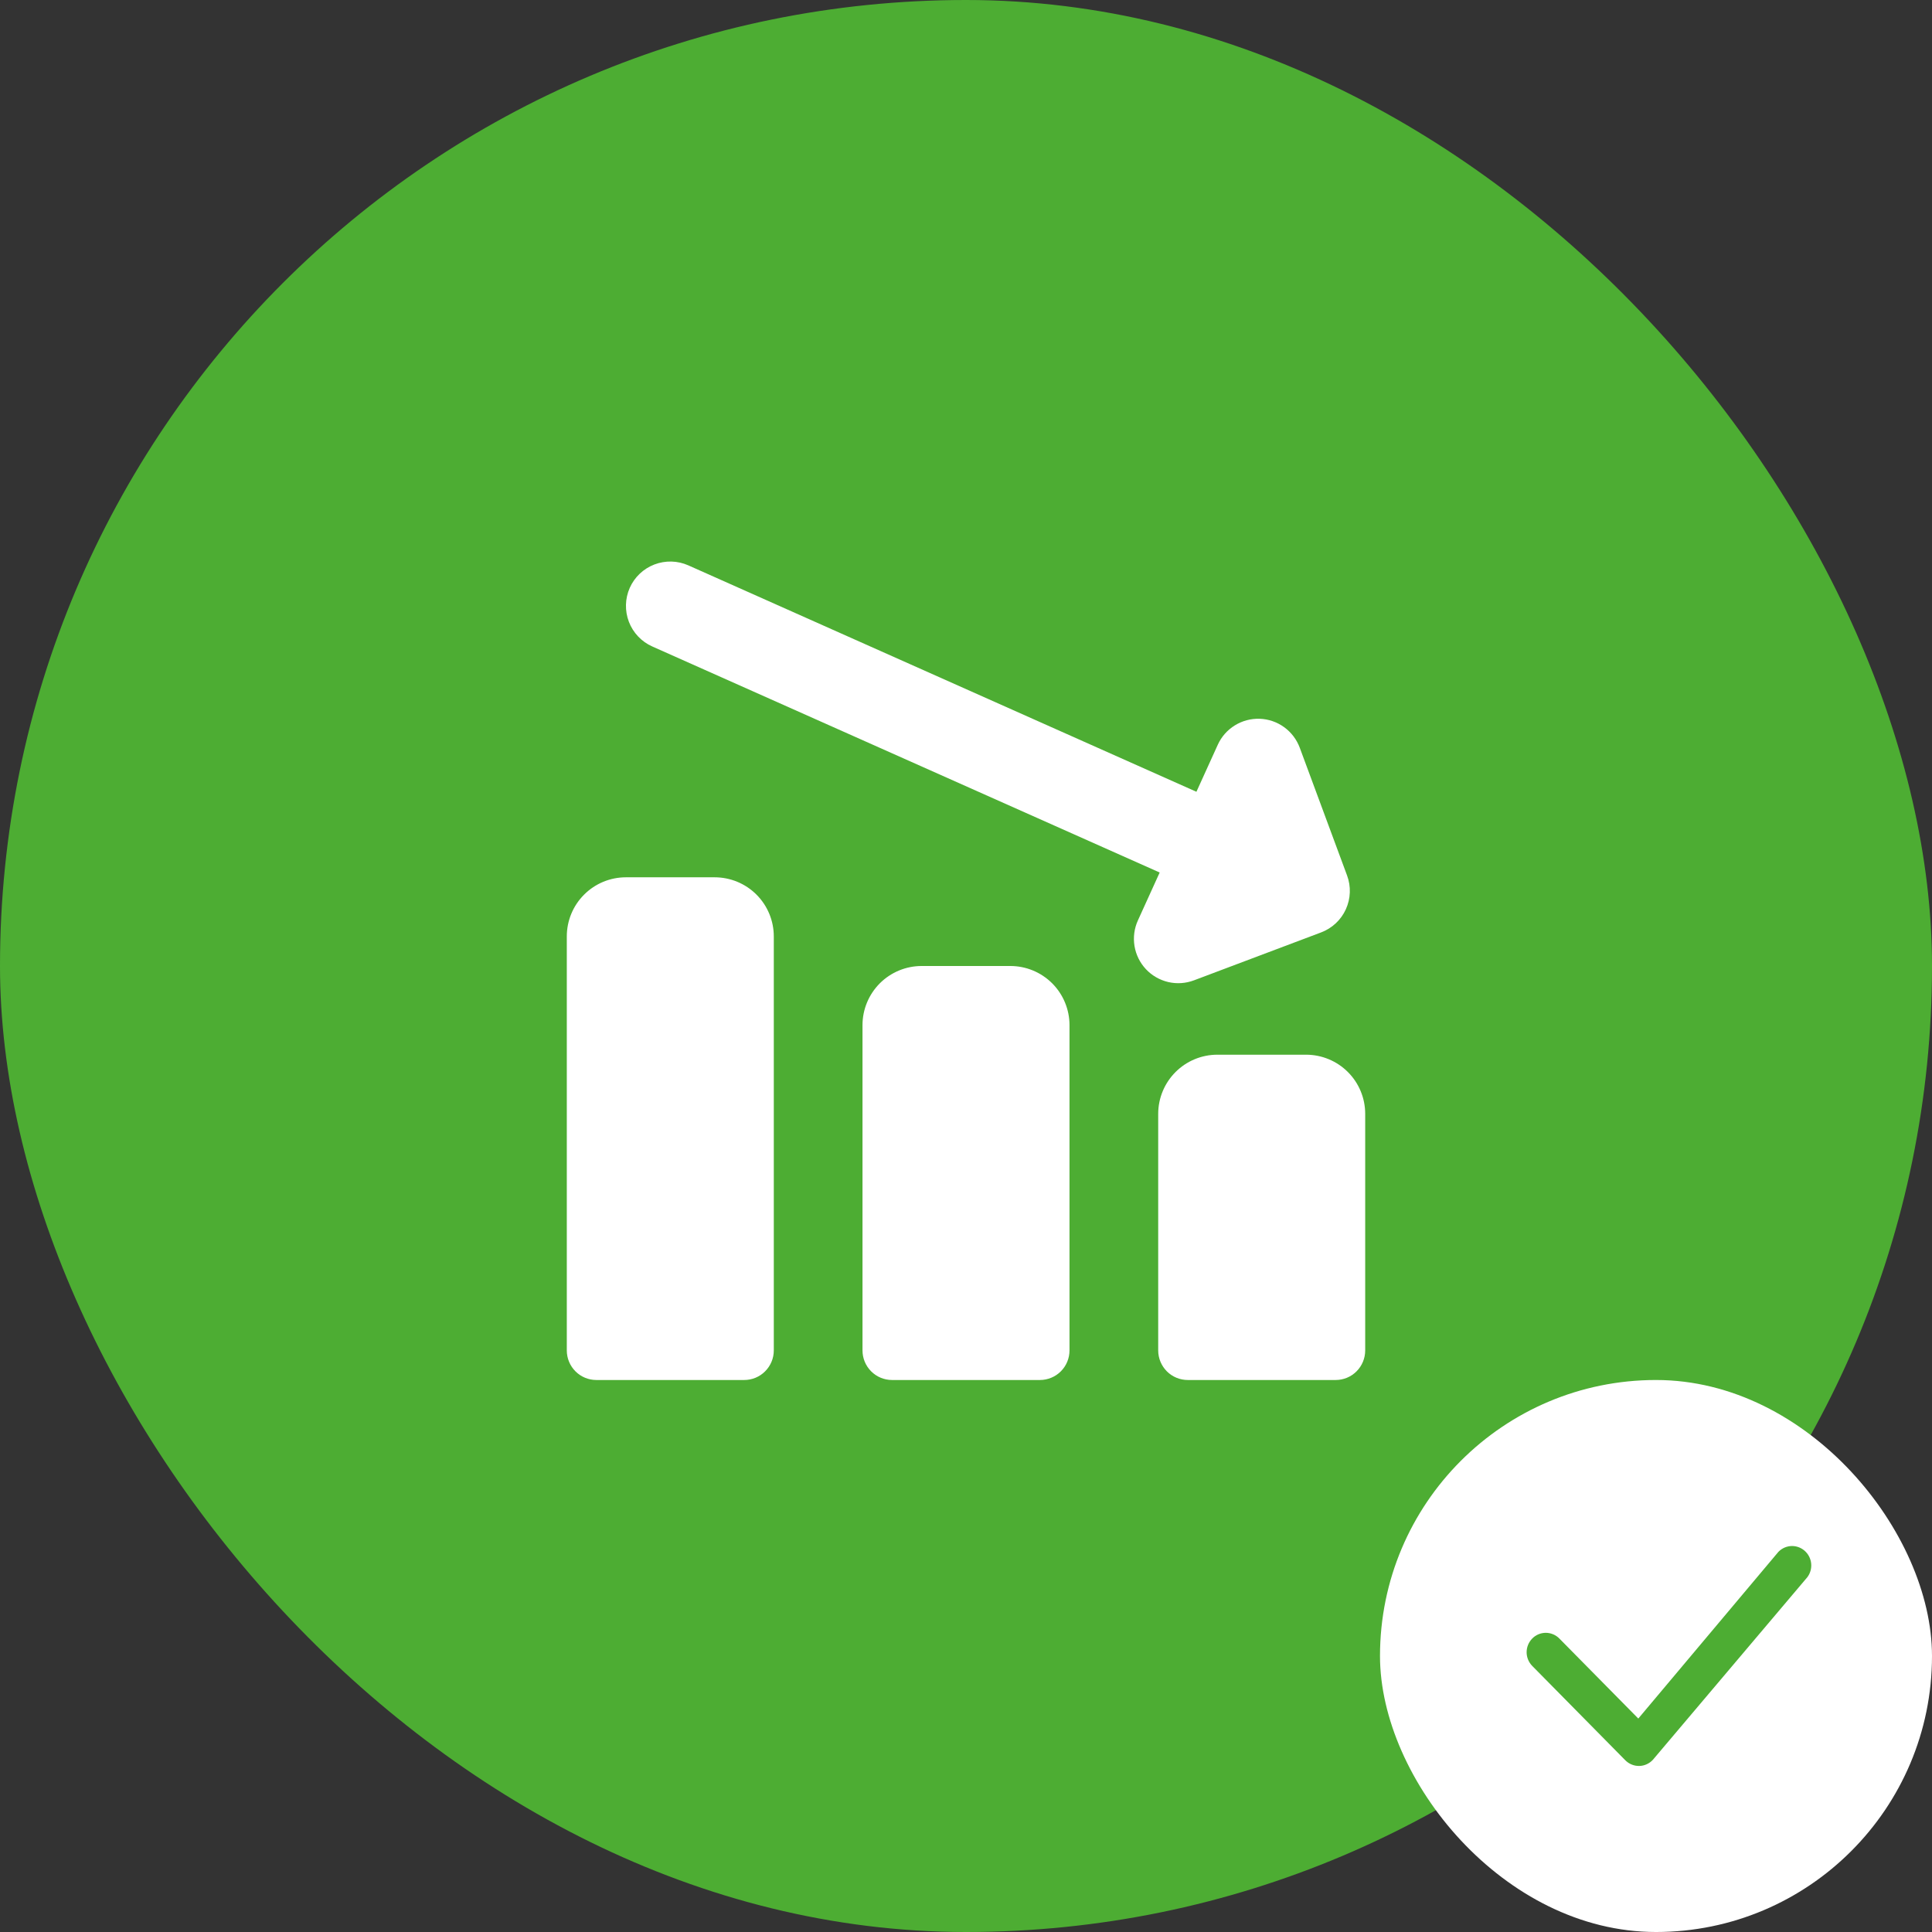 <?xml version="1.0" encoding="UTF-8"?> <svg xmlns="http://www.w3.org/2000/svg" width="56" height="56" viewBox="0 0 56 56" fill="none"><rect x="0" y="0" width="56" height="56" fill="#333333" stroke="none"/><rect width="56" height="56" rx="28" fill="#4DAD33"></rect><rect x="40" y="40" width="16" height="16" rx="8" fill="white"></rect><path d="M51.552 44.977C51.603 44.925 51.664 44.884 51.732 44.855C51.799 44.827 51.871 44.812 51.945 44.812C52.018 44.812 52.09 44.827 52.157 44.855C52.225 44.884 52.286 44.925 52.337 44.977C52.552 45.194 52.555 45.544 52.345 45.765L47.91 51.008C47.86 51.063 47.798 51.107 47.73 51.138C47.662 51.169 47.589 51.186 47.514 51.187C47.439 51.188 47.365 51.175 47.296 51.146C47.226 51.118 47.164 51.076 47.111 51.023L44.413 48.288C44.309 48.182 44.25 48.039 44.25 47.891C44.25 47.742 44.309 47.599 44.413 47.493C44.464 47.441 44.525 47.399 44.592 47.371C44.66 47.343 44.732 47.328 44.805 47.328C44.879 47.328 44.951 47.343 45.018 47.371C45.086 47.399 45.147 47.441 45.198 47.493L47.487 49.813L51.537 44.994L51.552 44.977Z" fill="#4DAD33"></path><g clip-path="url(#clip0_13_5)"><path fill-rule="evenodd" clip-rule="evenodd" d="M18.254 17.039C18.393 16.727 18.65 16.484 18.968 16.362C19.286 16.24 19.64 16.249 19.951 16.387L34.679 22.95L35.298 21.587C35.403 21.355 35.575 21.16 35.792 21.026C36.008 20.892 36.26 20.825 36.514 20.834C36.769 20.843 37.015 20.928 37.221 21.077C37.428 21.227 37.585 21.434 37.674 21.673L39.045 25.375C39.164 25.694 39.151 26.046 39.01 26.356C38.87 26.665 38.612 26.906 38.294 27.026L34.609 28.415C34.37 28.505 34.11 28.523 33.862 28.465C33.614 28.407 33.388 28.277 33.214 28.091C33.04 27.905 32.925 27.671 32.884 27.42C32.843 27.168 32.877 26.91 32.983 26.678L33.614 25.29L18.906 18.738C18.594 18.599 18.351 18.342 18.229 18.024C18.107 17.706 18.116 17.35 18.254 17.039ZM18.143 25.429C17.688 25.429 17.252 25.609 16.931 25.931C16.609 26.252 16.429 26.688 16.429 27.143V39.143C16.429 39.37 16.519 39.588 16.68 39.749C16.84 39.91 17.058 40 17.286 40H21.571C21.799 40 22.017 39.91 22.177 39.749C22.338 39.588 22.429 39.37 22.429 39.143V27.143C22.429 26.688 22.248 26.252 21.927 25.931C21.605 25.609 21.169 25.429 20.714 25.429H18.143ZM25.502 28.502C25.824 28.181 26.26 28 26.714 28H29.286C29.74 28 30.176 28.181 30.498 28.502C30.819 28.824 31 29.26 31 29.714V39.143C31 39.37 30.91 39.588 30.749 39.749C30.588 39.91 30.37 40 30.143 40H25.857C25.63 40 25.412 39.91 25.251 39.749C25.09 39.588 25 39.37 25 39.143V29.714C25 29.26 25.181 28.824 25.502 28.502ZM35.286 30.571C34.831 30.571 34.395 30.752 34.074 31.073C33.752 31.395 33.571 31.831 33.571 32.286V39.143C33.571 39.37 33.662 39.588 33.822 39.749C33.983 39.91 34.201 40 34.429 40H38.714C38.942 40 39.16 39.91 39.32 39.749C39.481 39.588 39.571 39.37 39.571 39.143V32.286C39.571 31.831 39.391 31.395 39.069 31.073C38.748 30.752 38.312 30.571 37.857 30.571H35.286Z" fill="white"></path></g><defs><clipPath id="clip0_13_5"><rect width="24" height="24" fill="white" transform="translate(16 16)"></rect></clipPath></defs></svg> 